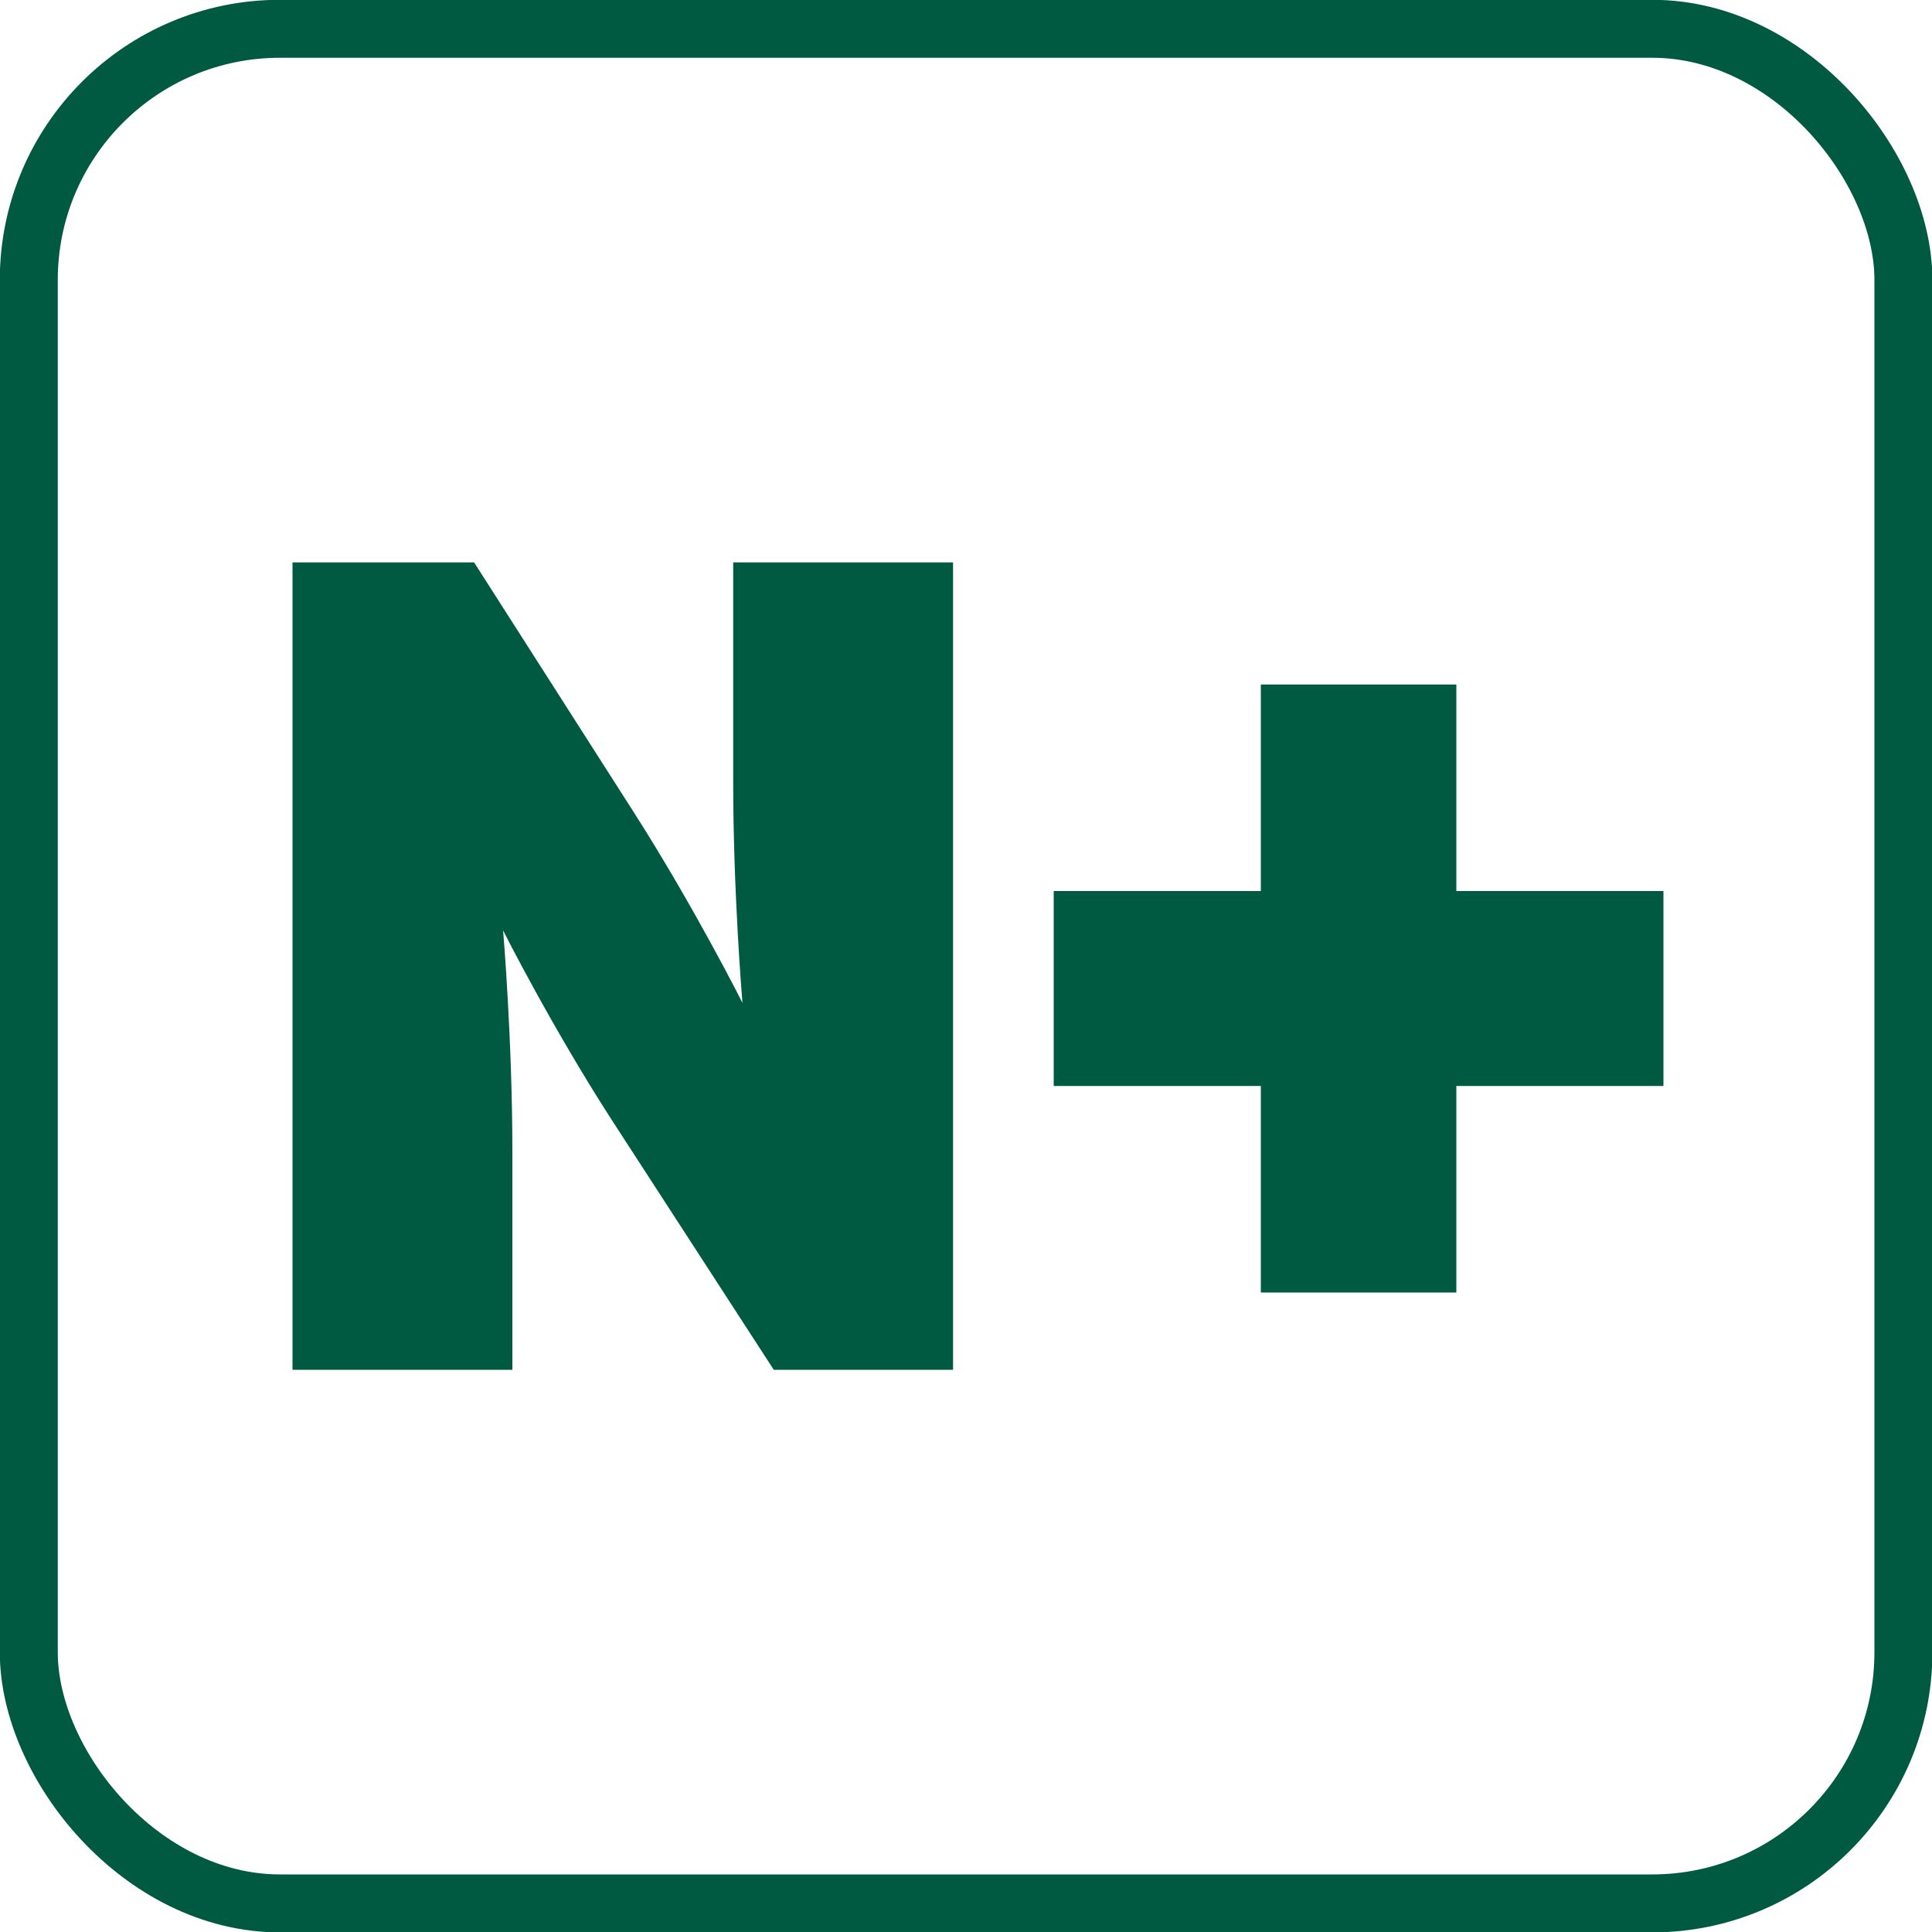 <?xml version="1.0" encoding="UTF-8"?>
<svg id="Ebene_2" xmlns="http://www.w3.org/2000/svg" version="1.1" viewBox="0 0 1000 1000">
  <!-- Generator: Adobe Illustrator 29.6.1, SVG Export Plug-In . SVG Version: 2.1.1 Build 9)  -->
  <defs>
    <style>
      .st0 {
        fill: none;
        stroke: #005a41;
        stroke-linecap: round;
        stroke-linejoin: round;
        stroke-width: 30px;
      }

      .st1 {
        fill: #005a42;
      }
    </style>
  </defs>
  <rect class="st0" x="14.9" y="14.9" width="970.3" height="970.3" rx="130" ry="130"/>
  <g>
    <path class="st1" d="M151.4,291.1h94l82,128.3c31.7,49.5,56.9,99.7,56.9,99.7,0,0-4.8-56.1-4.8-114.6v-113.4h113.8v417.9h-92.8l-83.2-128.3c-31.7-49-56.9-99.1-56.9-99.1,0,0,4.8,56.1,4.8,114.6v112.8h-113.8v-417.9Z"/>
    <path class="st1" d="M652.6,562.1h-107.2v-100.9h107.2v-106.9h101.2v106.9h107.2v100.9h-107.2v106.9h-101.2v-106.9Z"/>
  </g>
</svg>